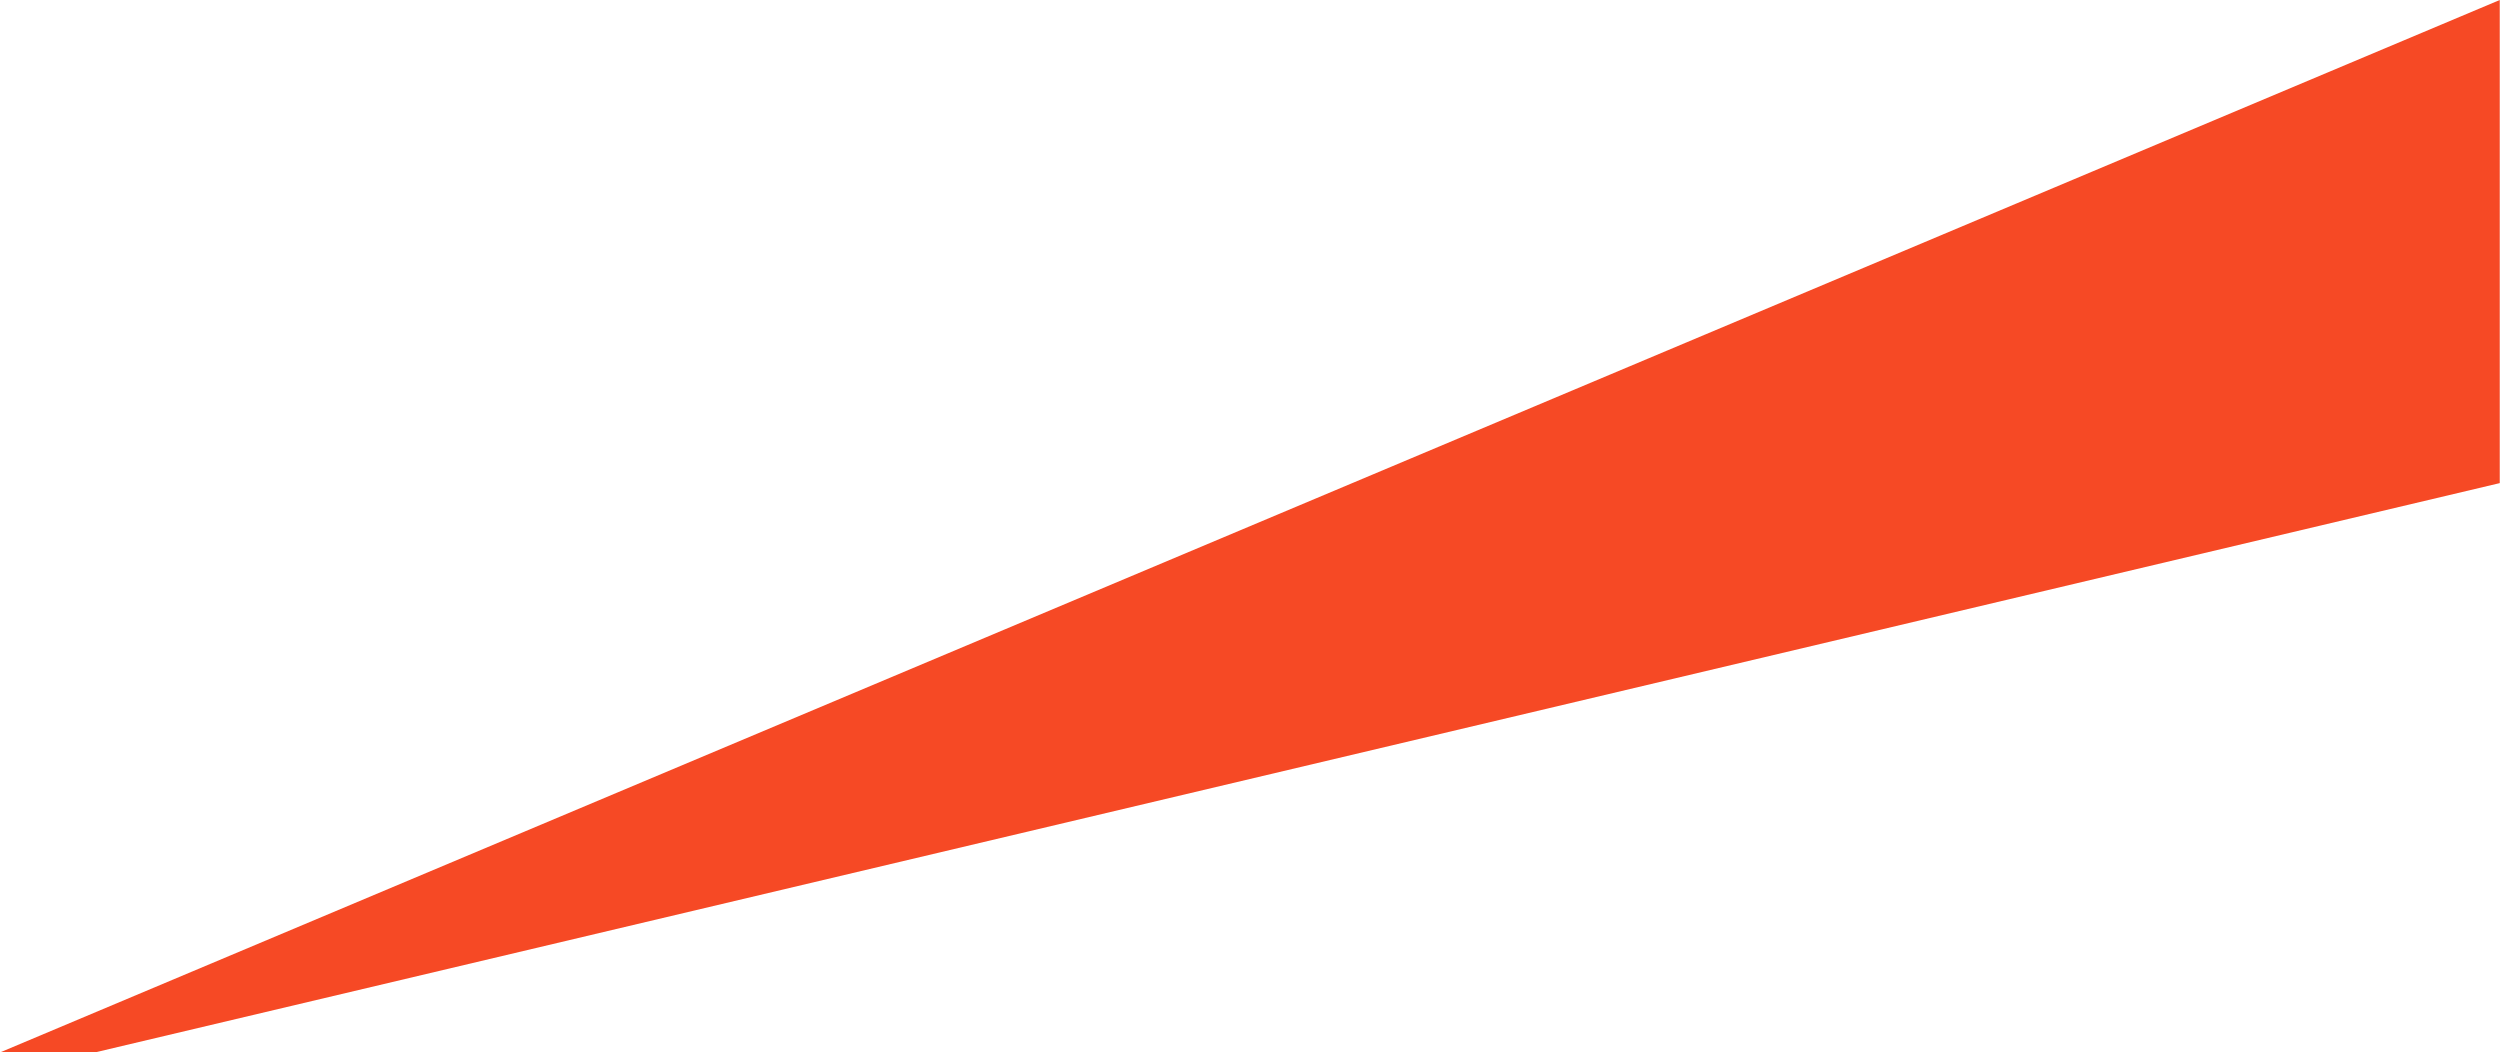 <?xml version="1.0" encoding="UTF-8"?> <svg xmlns="http://www.w3.org/2000/svg" width="4663" height="1963" viewBox="0 0 4663 1963" fill="none"><path fill-rule="evenodd" clip-rule="evenodd" d="M0 1963L4662.52 0L4662.52 901.102L176.971 1963L0 1963Z" fill="#F64925"></path></svg> 
